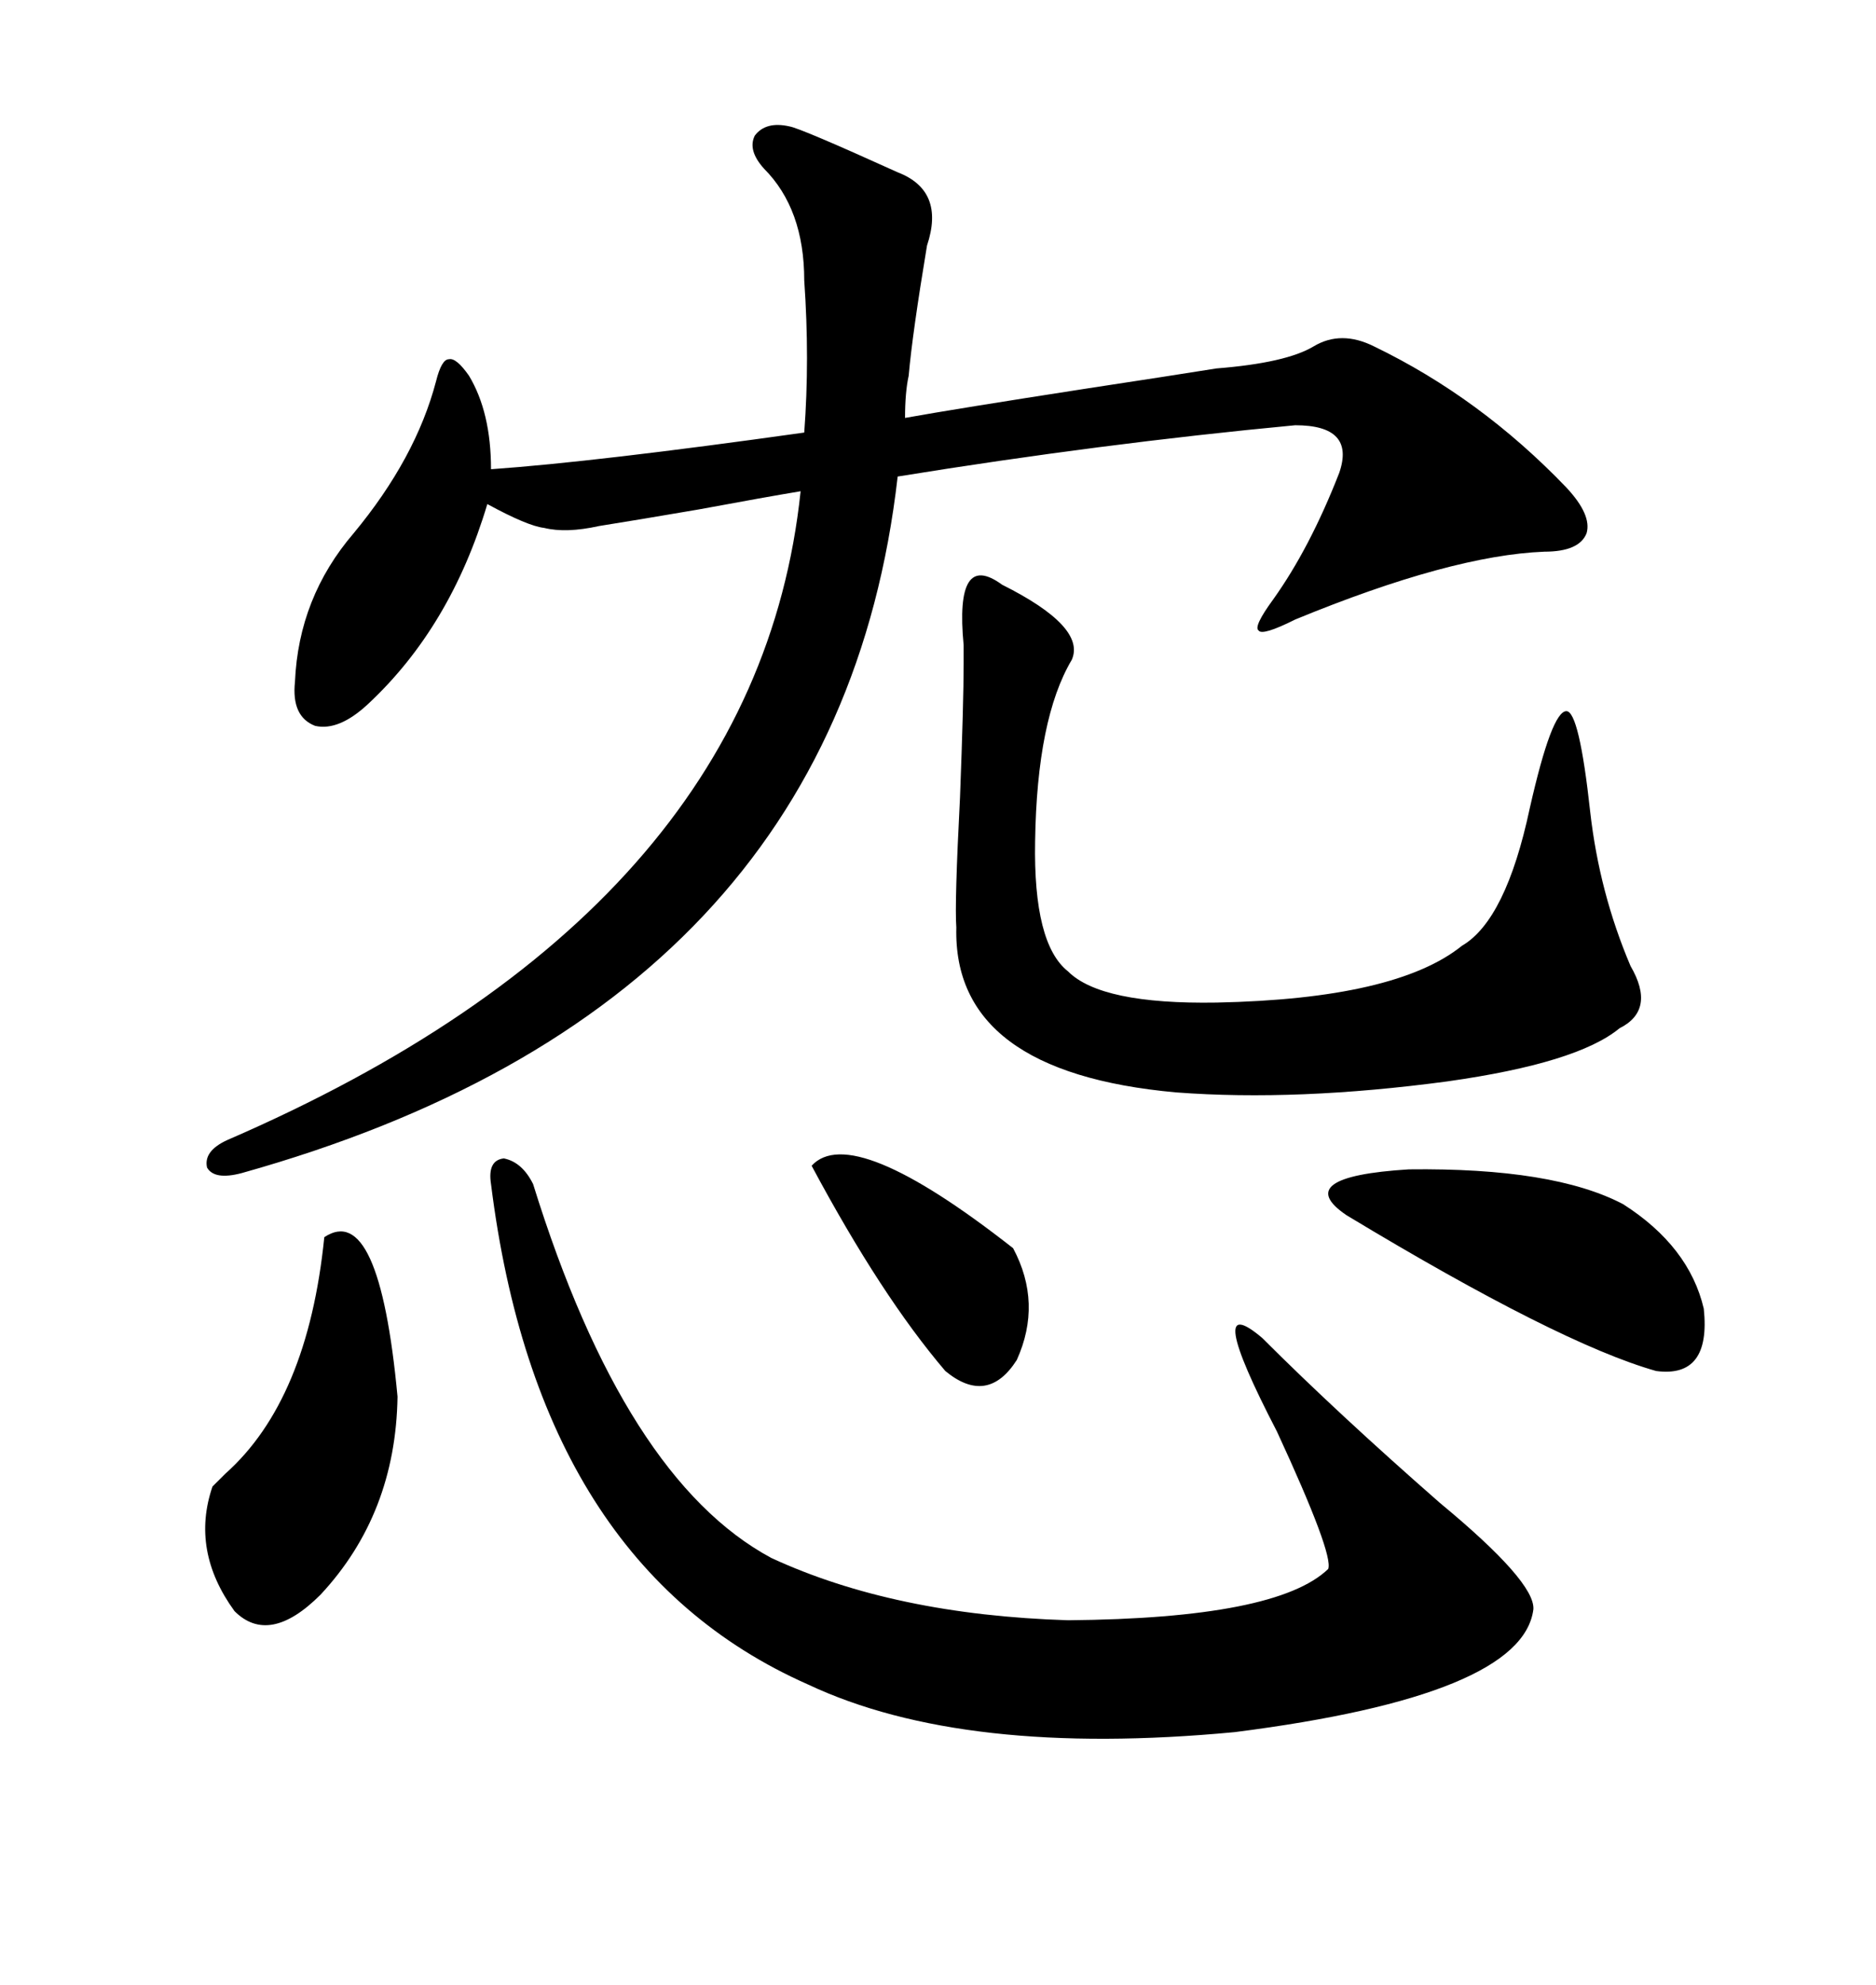 <svg xmlns="http://www.w3.org/2000/svg" xmlns:xlink="http://www.w3.org/1999/xlink" width="300" height="317.285"><path d="M126.27 20.21L126.27 20.21Q128.03 20.51 143.55 27.54L143.55 27.54Q151.17 30.47 148.24 39.26L148.24 39.26Q145.90 53.32 145.31 60.06L145.31 60.06Q144.73 62.70 144.73 66.80L144.73 66.80Q152.93 65.33 173.73 62.11L173.73 62.11Q187.21 60.06 194.53 58.89L194.53 58.89Q205.66 58.01 210.06 55.37L210.06 55.37Q214.45 52.73 219.73 55.37L219.73 55.37Q236.72 63.57 250.49 77.93L250.49 77.93Q254.59 82.32 253.71 85.25L253.71 85.25Q252.54 88.18 246.97 88.18L246.97 88.18Q232.03 88.77 207.13 99.02L207.13 99.02Q201.86 101.66 201.27 100.78L201.27 100.78Q200.39 100.20 203.61 95.80L203.61 95.80Q209.47 87.60 214.16 75.59L214.16 75.59Q216.80 67.97 207.13 67.97L207.13 67.97Q176.07 70.90 143.55 76.17L143.55 76.17Q133.89 160.84 38.67 187.50L38.67 187.50Q34.28 188.67 33.11 186.62L33.11 186.62Q32.52 183.98 36.33 182.23L36.33 182.23Q121.00 145.61 128.03 78.52L128.03 78.52Q122.75 79.39 111.62 81.45L111.62 81.45Q101.37 83.20 95.80 84.08L95.80 84.08Q90.53 85.25 87.01 84.38L87.01 84.38Q84.38 84.08 77.93 80.57L77.93 80.57Q72.07 100.20 58.89 112.50L58.89 112.50Q54.20 116.89 50.39 116.02L50.39 116.02Q46.58 114.55 47.17 108.98L47.17 108.98Q47.75 95.51 56.54 85.25L56.54 85.25Q66.50 73.24 69.73 60.94L69.73 60.94Q70.61 57.42 71.78 57.42L71.78 57.42Q72.95 57.13 75 60.06L75 60.06Q78.52 65.92 78.52 75L78.52 75Q95.21 73.83 128.61 69.14L128.61 69.14Q129.49 57.42 128.61 44.82L128.61 44.82Q128.61 33.40 122.17 26.95L122.17 26.95Q119.53 24.02 120.70 21.68L120.70 21.68Q122.46 19.34 126.27 20.21ZM78.52 189.26L78.52 189.26Q77.93 185.45 80.57 185.16L80.57 185.16Q83.50 185.74 85.25 189.26L85.25 189.26Q99.90 236.43 123.34 249.02L123.34 249.02Q142.97 258.11 170.80 258.98L170.80 258.98Q204.20 258.69 212.40 250.78L212.40 250.78Q213.28 248.44 204.20 228.81L204.20 228.81Q192.19 205.66 201.86 213.87L201.86 213.87Q213.87 225.88 230.27 240.23L230.27 240.23Q245.51 252.83 245.21 257.23L245.21 257.23Q243.46 271.00 197.46 276.86L197.46 276.86Q154.10 280.96 129.20 269.24L129.20 269.24Q86.13 250.20 78.52 189.26ZM160.25 93.46L160.25 93.46Q173.73 100.20 171.39 105.47L171.39 105.47Q165.82 114.84 165.53 134.47L165.53 134.47Q165.23 150.88 170.80 155.27L170.80 155.27Q176.07 160.55 194.53 160.25L194.53 160.25Q223.24 159.67 233.79 151.17L233.79 151.17Q240.82 147.07 244.63 129.20L244.63 129.20Q248.14 113.67 250.49 113.67L250.49 113.67Q252.54 113.67 254.30 129.79L254.30 129.79Q255.76 142.68 260.74 154.39L260.74 154.39Q264.84 161.43 258.98 164.36L258.98 164.36Q252.25 169.92 231.45 172.85L231.45 172.85Q207.42 176.07 188.09 174.61L188.09 174.61Q152.34 171.39 152.93 148.24L152.93 148.24Q152.64 144.43 153.52 127.44L153.52 127.44Q154.10 112.21 154.10 106.05L154.10 106.05Q154.10 104.88 154.10 103.13L154.10 103.13Q152.64 87.89 160.25 93.46ZM51.86 197.75L51.86 197.75Q60.64 191.89 63.57 223.24L63.57 223.24Q63.28 241.99 51.27 254.88L51.27 254.88Q43.07 263.09 37.50 257.52L37.50 257.52Q30.47 247.85 33.98 237.60L33.98 237.60Q34.57 237.01 36.04 235.55L36.04 235.55Q49.22 223.83 51.86 197.75ZM259.57 192.48L259.57 192.48Q270.12 199.22 272.46 209.18L272.46 209.18Q273.63 220.31 264.84 219.14L264.84 219.14Q249.32 214.75 215.33 194.24L215.33 194.24Q206.25 188.09 225.29 186.91L225.29 186.91Q248.44 186.62 259.57 192.48ZM129.79 186.33L129.79 186.33Q136.23 179.30 162.01 199.51L162.01 199.51Q166.70 208.30 162.60 217.38L162.60 217.38Q157.91 224.71 151.17 219.14L151.17 219.14Q140.92 207.13 129.79 186.33Z"/></svg>